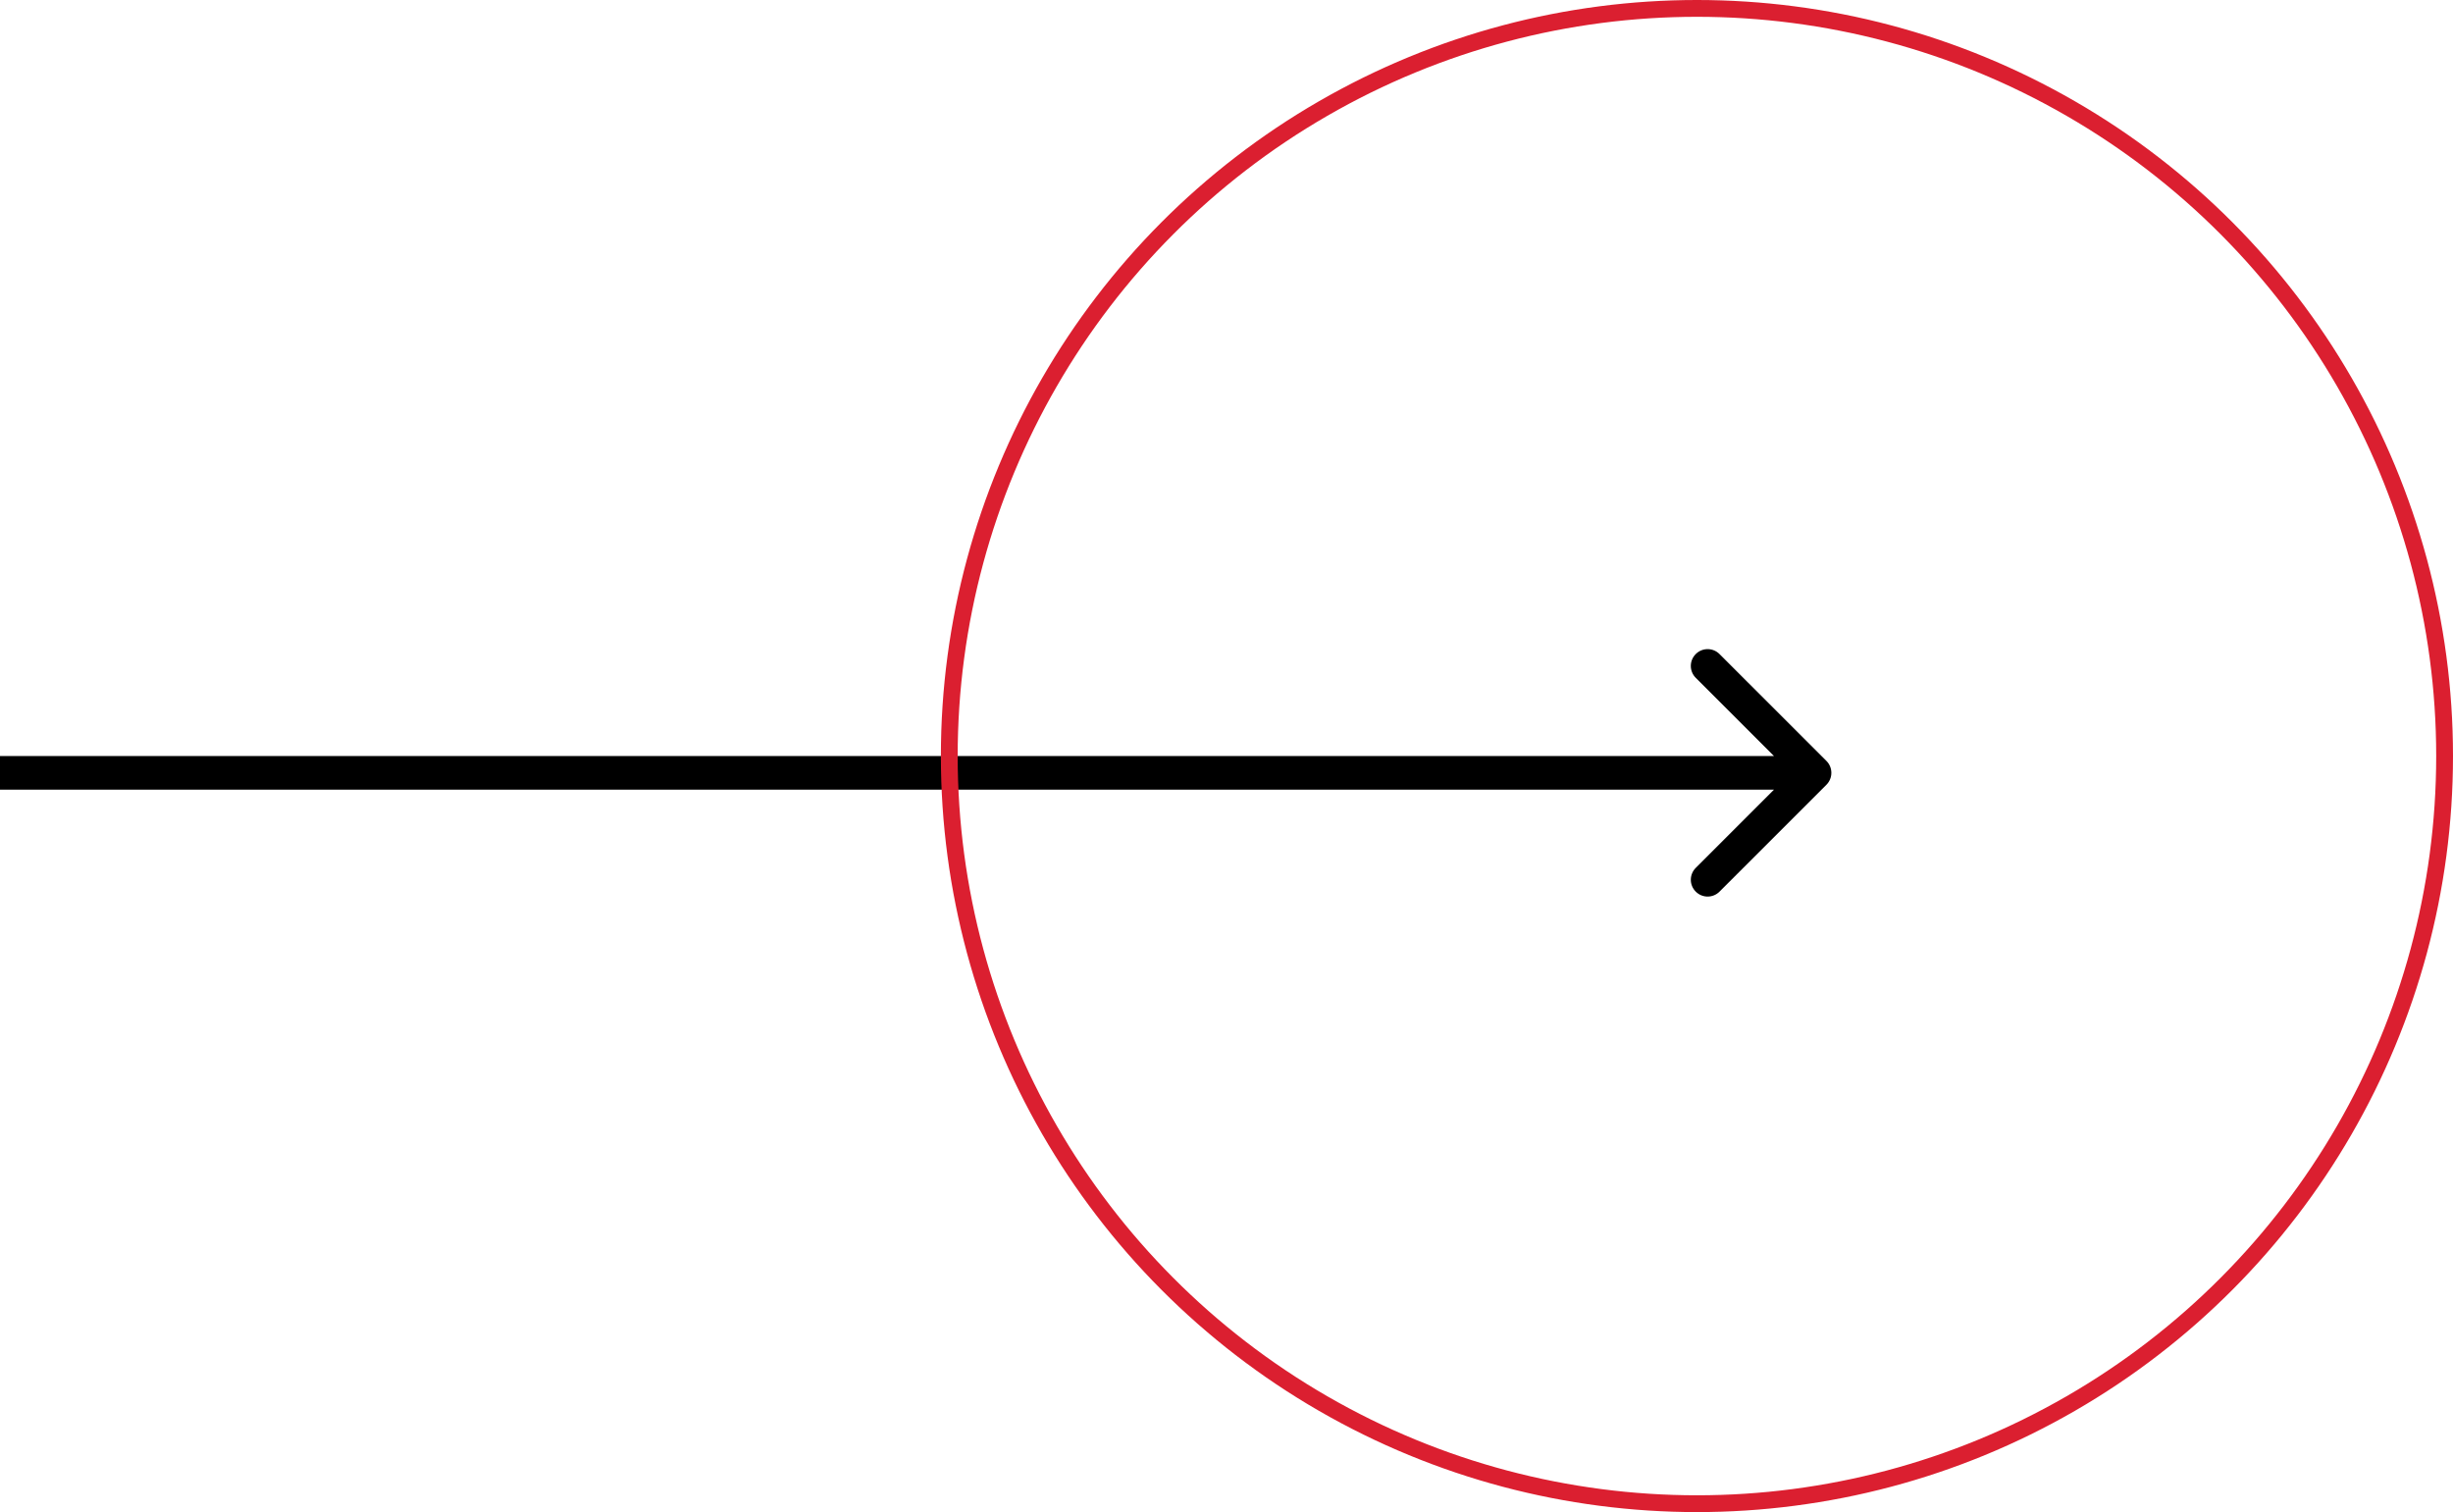<svg width="73" height="45" viewBox="0 0 73 45" fill="none" xmlns="http://www.w3.org/2000/svg">
<path d="M54.354 23.354C54.549 23.158 54.549 22.842 54.354 22.646L51.172 19.465C50.976 19.269 50.66 19.269 50.465 19.465C50.269 19.66 50.269 19.976 50.465 20.172L53.293 23L50.465 25.828C50.269 26.024 50.269 26.34 50.465 26.535C50.66 26.731 50.976 26.731 51.172 26.535L54.354 23.354ZM-1.31134e-07 23.5L54 23.5L54 22.5L1.31134e-07 22.5L-1.31134e-07 23.5Z" fill="black"/>
<circle cx="50.5" cy="22.5" r="22.25" stroke="#DB1F30" stroke-width="0.5"/>
</svg>
